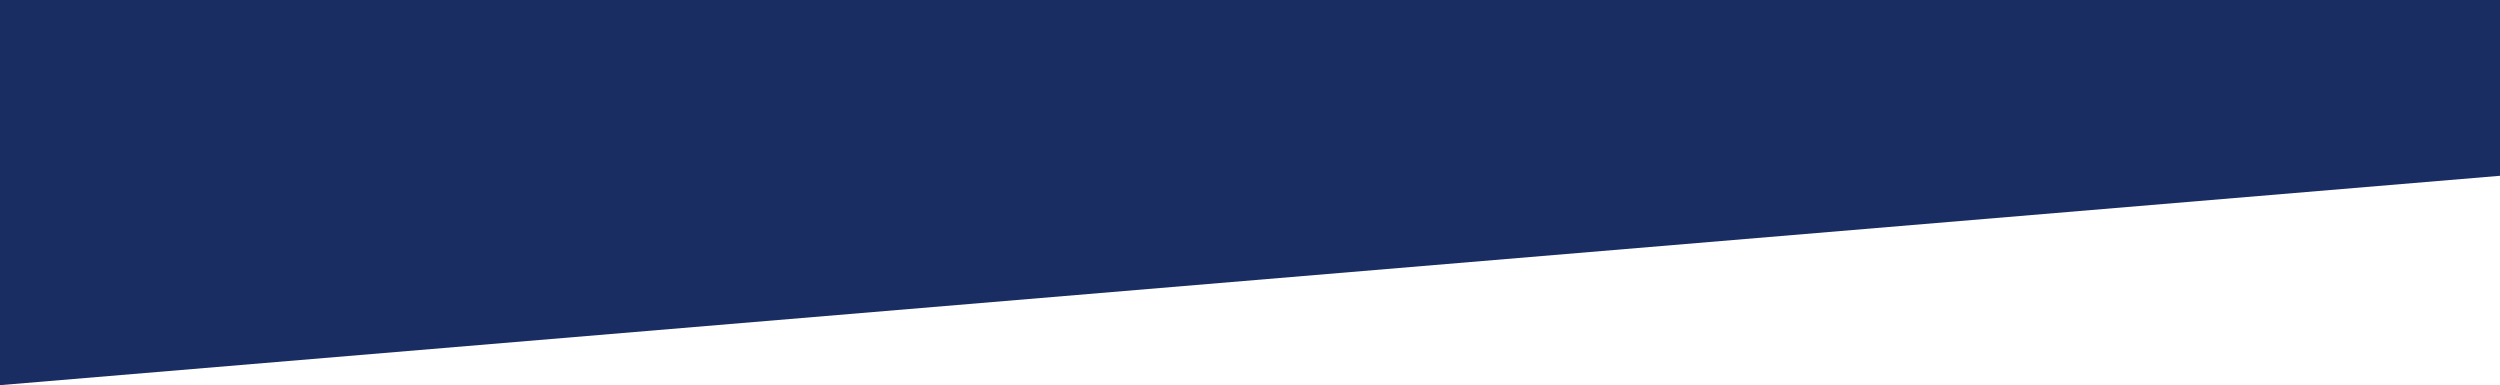 <svg width="1441" height="222" viewBox="0 0 1441 222" fill="none" xmlns="http://www.w3.org/2000/svg">
<path d="M0 0H1441V101.325L0 222V0Z" fill="url(#paint0_linear_1929_86856)"/>
<defs>
<linearGradient id="paint0_linear_1929_86856" x1="1489.99" y1="-261.496" x2="1577.67" y2="-11.214" gradientUnits="userSpaceOnUse">
<stop stop-color="#192D63"/>
<stop offset="1" stop-color="#192D63"/>
</linearGradient>
</defs>
</svg>
